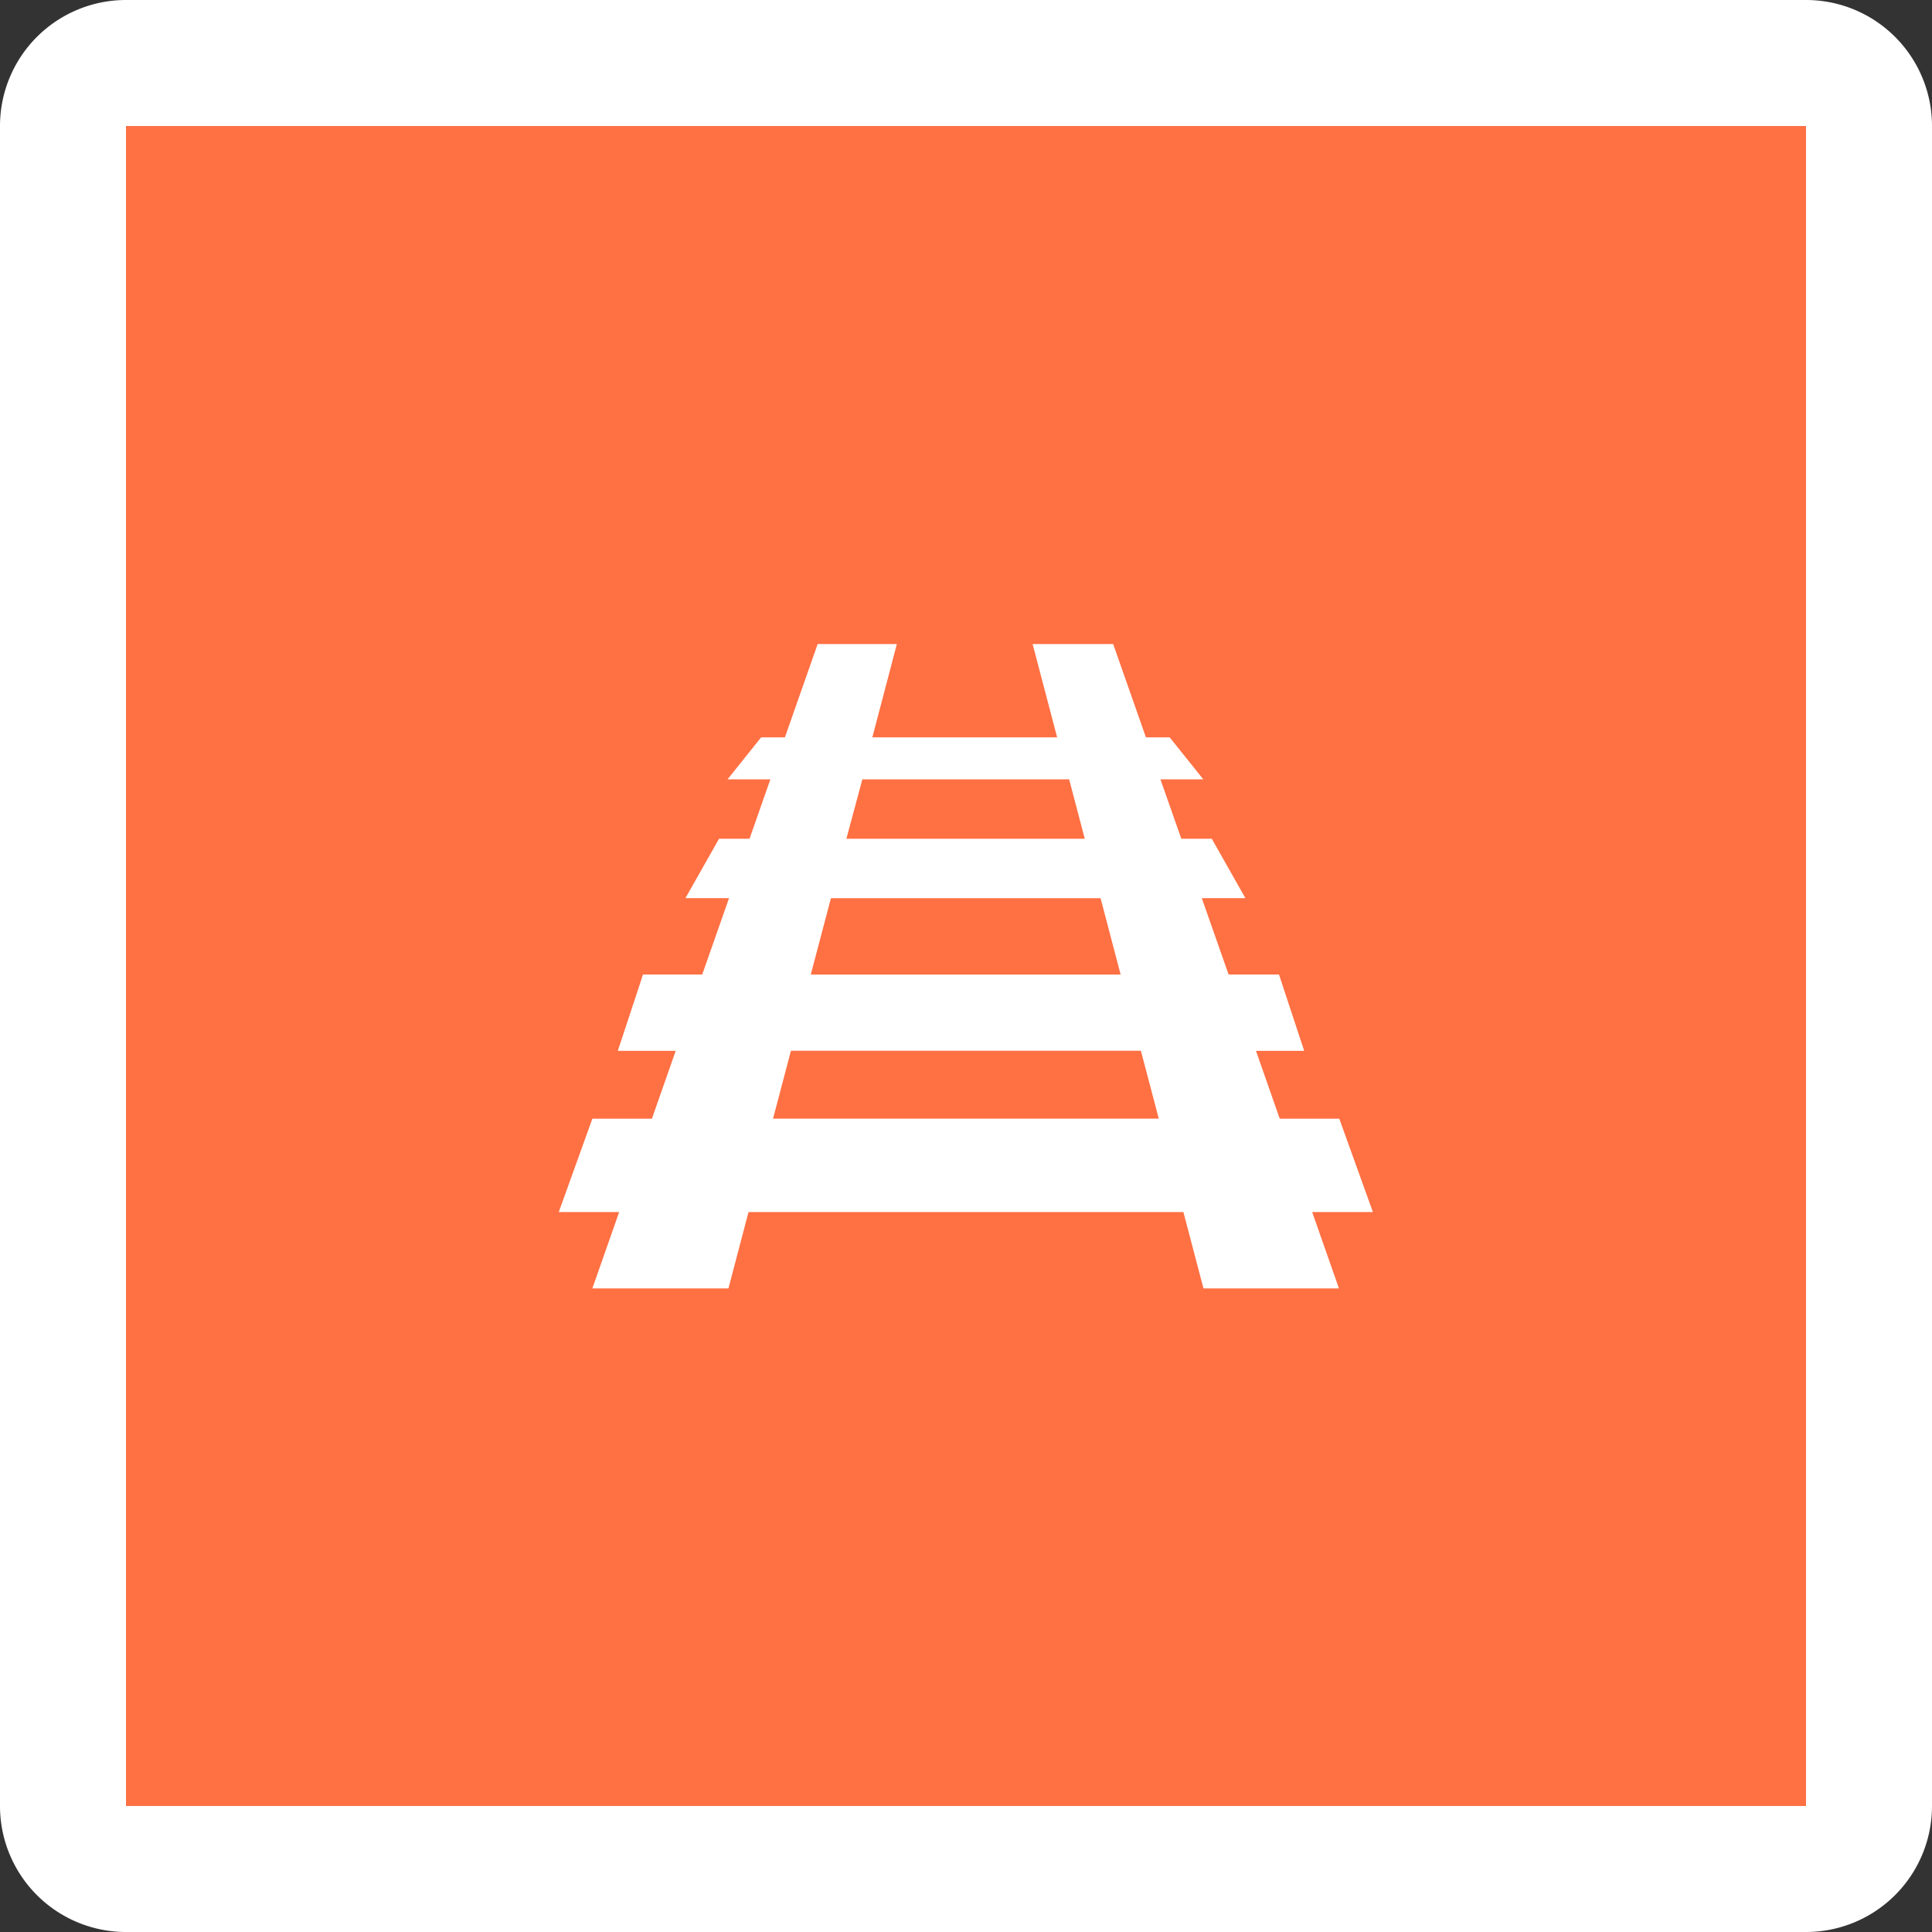 <svg xmlns="http://www.w3.org/2000/svg" xmlns:xlink="http://www.w3.org/1999/xlink" width="23" height="23" viewBox="0 0 23 23">
  <rect x="0" y="0" width="23" height="23" fill="#333333" stroke="none"/>
  <defs>
    <clipPath id="clip-linha-ferrea">
      <rect width="23" height="23"/>
    </clipPath>
  </defs>
  <g id="linha-ferrea" clip-path="url(#clip-linha-ferrea)">
    <path id="Caminho_7131" data-name="Caminho 7131" d="M0,0H20V20H0Z" transform="translate(1.5 1.5)" fill="#ff7043"/>
    <path id="Caminho_7131_-_Contorno" data-name="Caminho 7131 - Contorno" d="M0,0V20H20V0H0M0-1.5H20A1.5,1.5,0,0,1,21.5,0V20A1.5,1.5,0,0,1,20,21.5H0A1.5,1.5,0,0,1-1.5,20V0A1.5,1.5,0,0,1,0-1.5Z" transform="translate(1.5 1.5)" fill="#fff"/>
    <path id="train-track-svgrepo-com" d="M19.4,31.821l.319-.909H19l.4-1.111h.709l.283-.808h-.689l.3-.909h.705l.319-.909h-.519l.4-.707h.363l.248-.707h-.51l.4-.5h.283l.39-1.111h.943l-.292,1.111h2.2l-.292-1.111H25.6l.39,1.111h.283l.4.5h-.51l.248.707h.363l.4.707h-.519l.319.909h.6l.3.909H27.3l.283.808h.709l.4,1.111h-.723l.319.909H26.675l-.239-.909H21.259l-.239.909Zm3.024-5.353h2.838l-.186-.707H22.614ZM22,28.085h3.689l-.239-.909h-3.21ZM21.551,29.8h4.592l-.213-.808H21.764Z" transform="translate(-12.348 -16.483)" fill="#fff"/>
  </g>
</svg>
